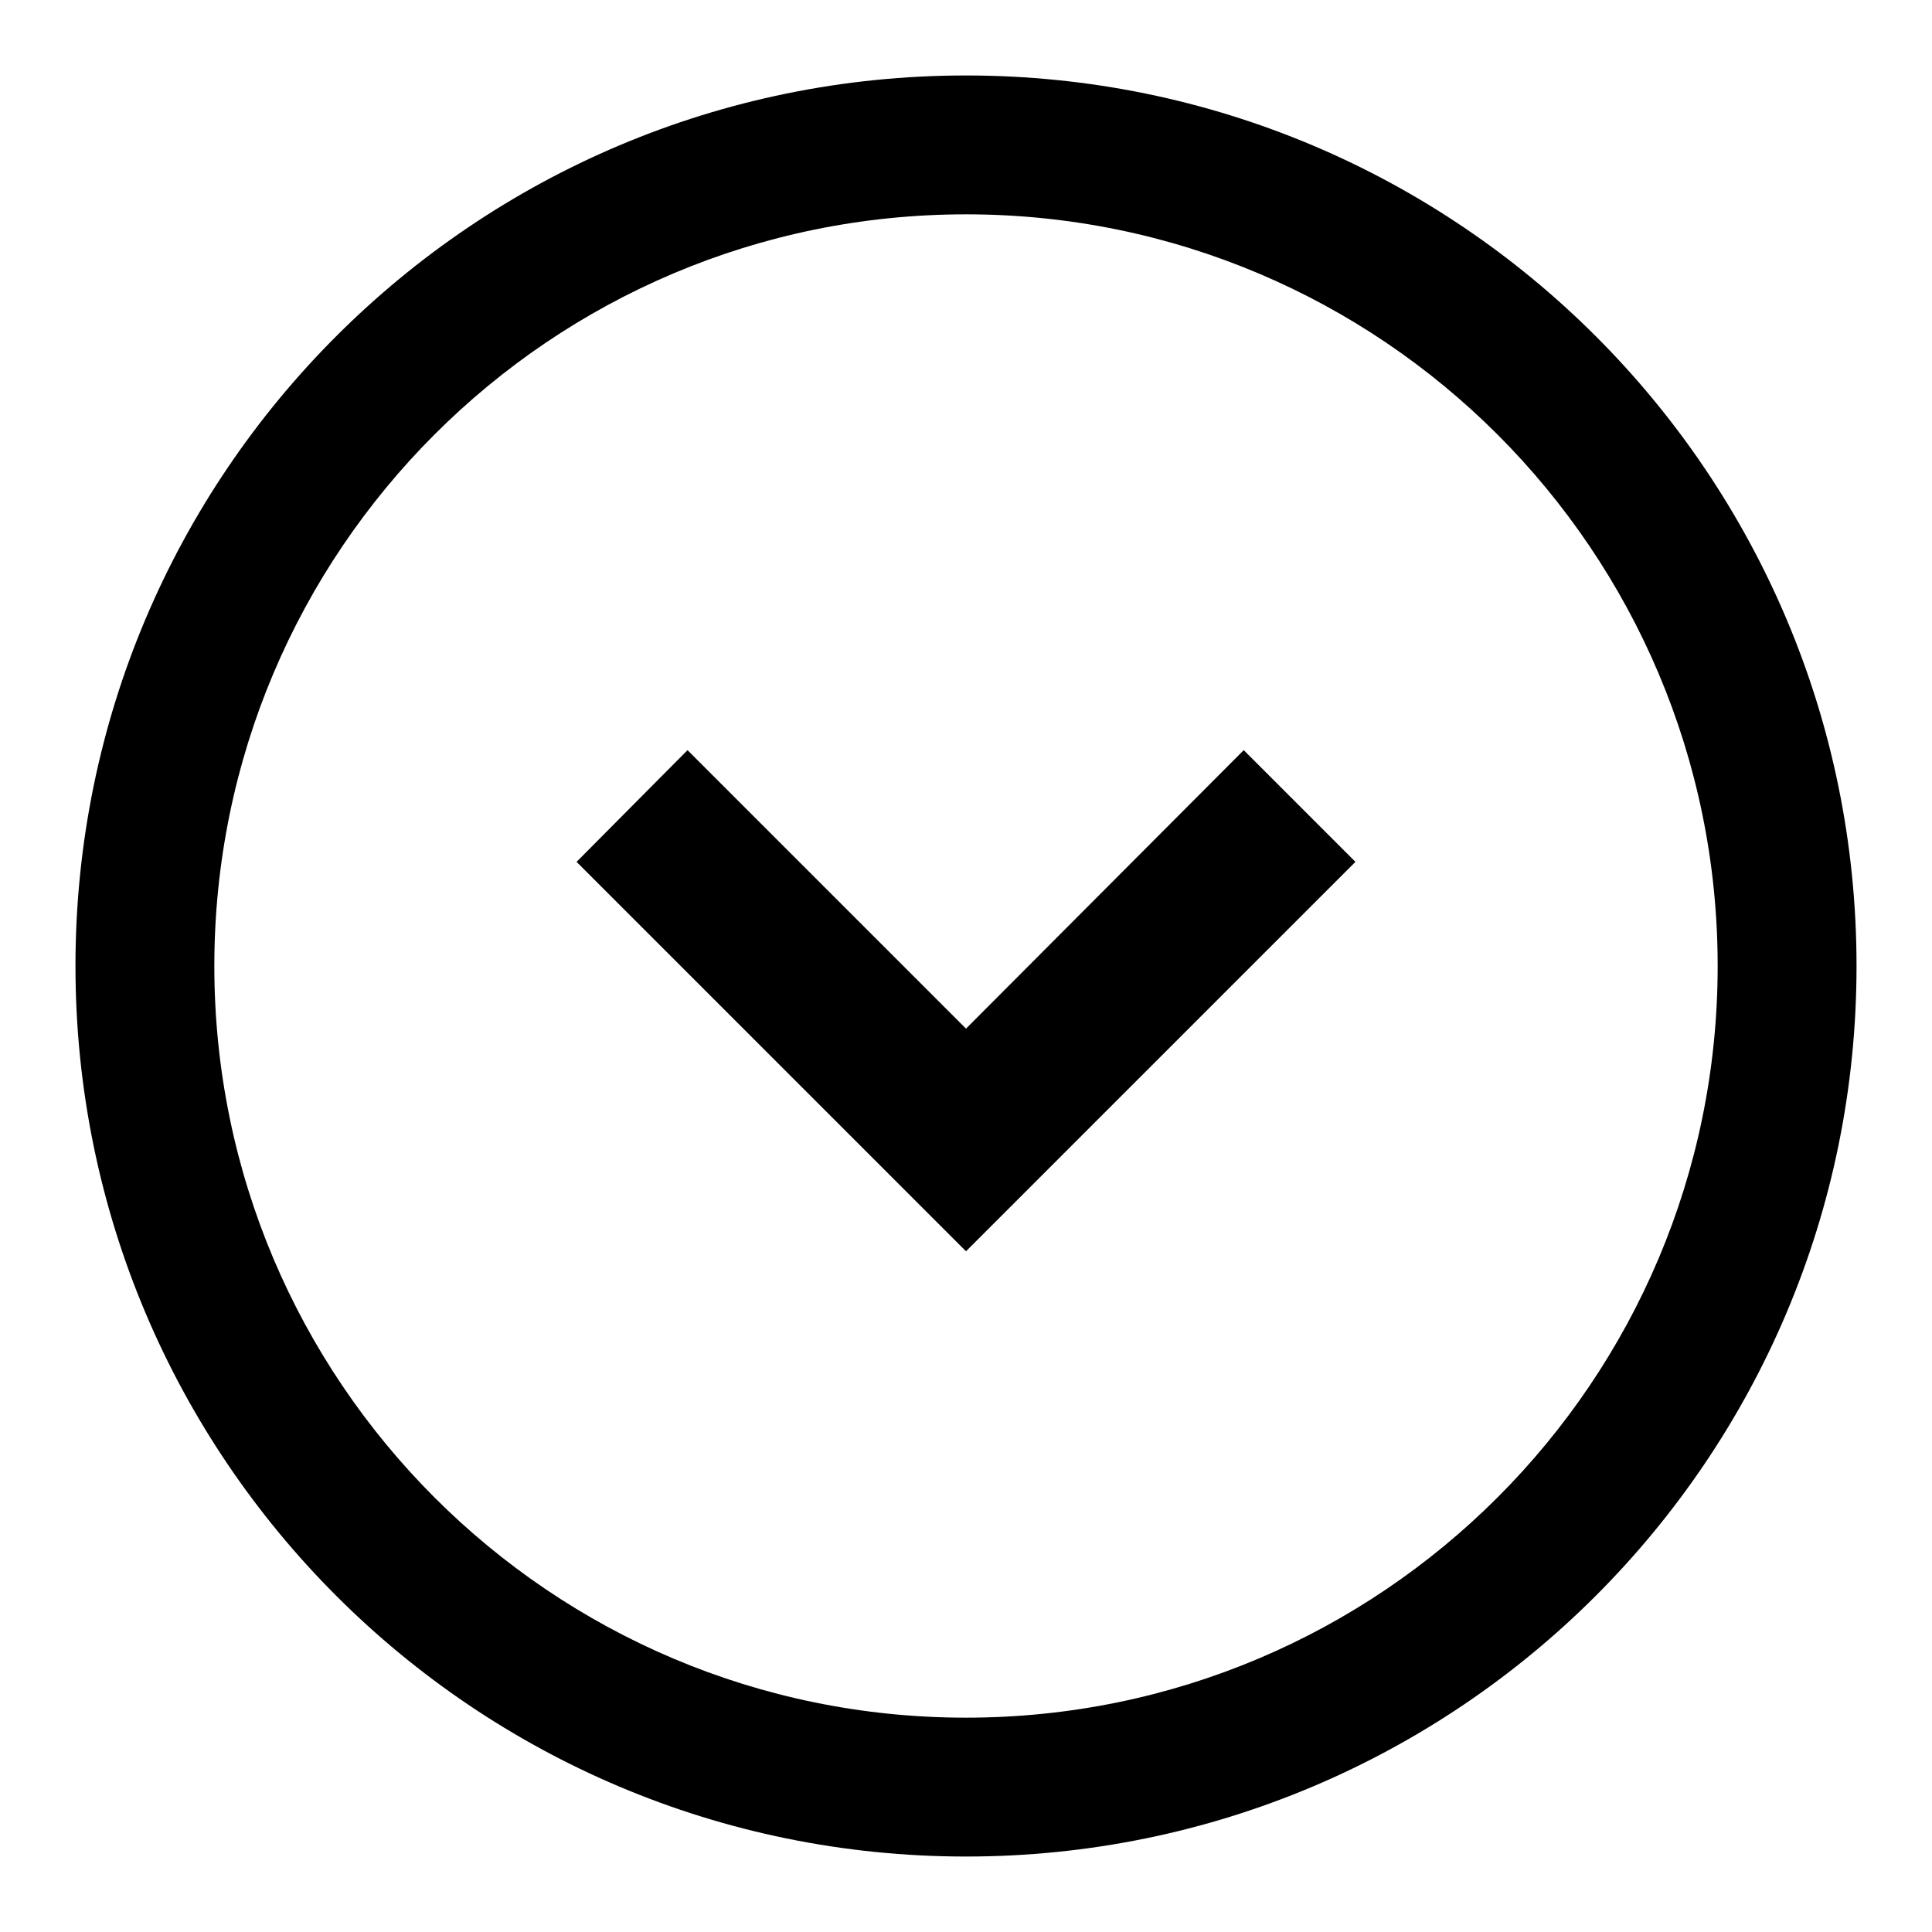 <?xml version="1.0" encoding="utf-8"?>
<!-- Svg Vector Icons : http://www.onlinewebfonts.com/icon -->
<!DOCTYPE svg PUBLIC "-//W3C//DTD SVG 1.1//EN" "http://www.w3.org/Graphics/SVG/1.1/DTD/svg11.dtd">
<svg version="1.1" xmlns="http://www.w3.org/2000/svg" xmlns:xlink="http://www.w3.org/1999/xlink" x="0px" y="0px" viewBox="0 0 256 256" enable-background="new 0 0 256 256" xml:space="preserve">
<g><g><path fill="#000000" d="M10,128c0,65.2,52.8,118,118,118c65.2,0,118-52.8,118-118c0-65.2-52.8-118-118-118C62.8,10,10,62.8,10,128z M227.6,128c0,55-44.6,99.6-99.6,99.6c-55,0-99.6-44.6-99.6-99.6S73,28.4,128,28.4C183,28.4,227.6,73,227.6,128z M76.4,114.2l51.6,51.6l51.6-51.6l-14.8-14.8L128,136.3L91.1,99.4L76.4,114.2z"/></g></g>
</svg>